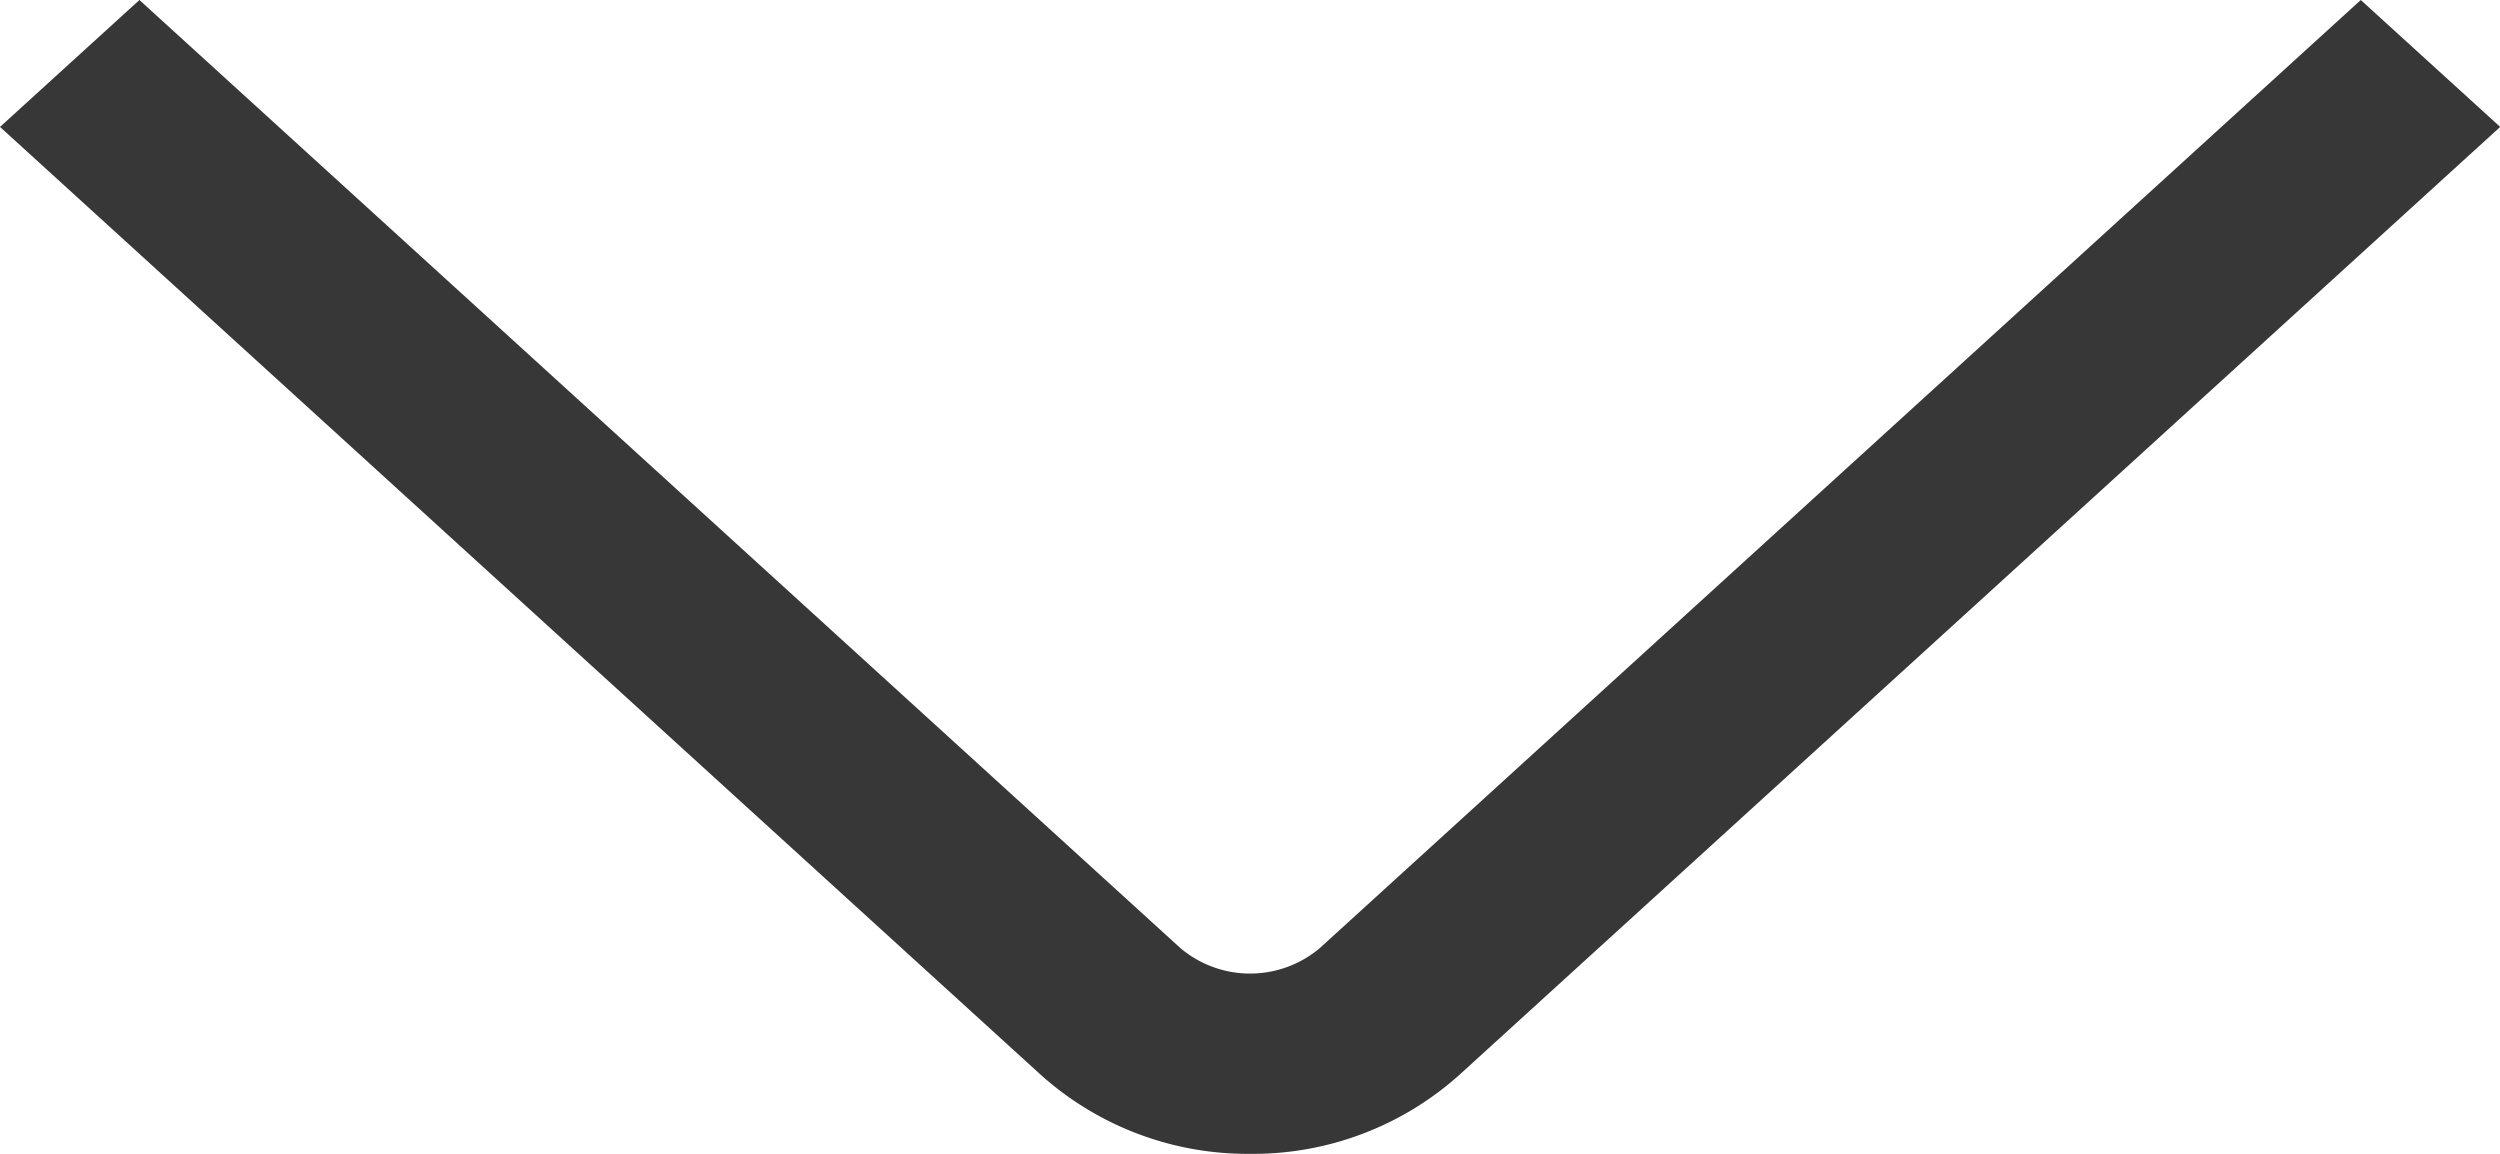 <svg xmlns="http://www.w3.org/2000/svg" width="13" height="6" viewBox="0 0 13 6">
  <path id="angle-small-down_3_" data-name="angle-small-down(3)" d="M12.159,15.647a1.611,1.611,0,0,1-1.088-.41l-5.413-4.93.725-.66,5.413,4.93a.562.562,0,0,0,.725,0l5.413-4.93.725.66-5.413,4.93a1.607,1.607,0,0,1-1.088.41Z" transform="translate(-5.658 -9.647)" fill="#373737"/>
</svg>
